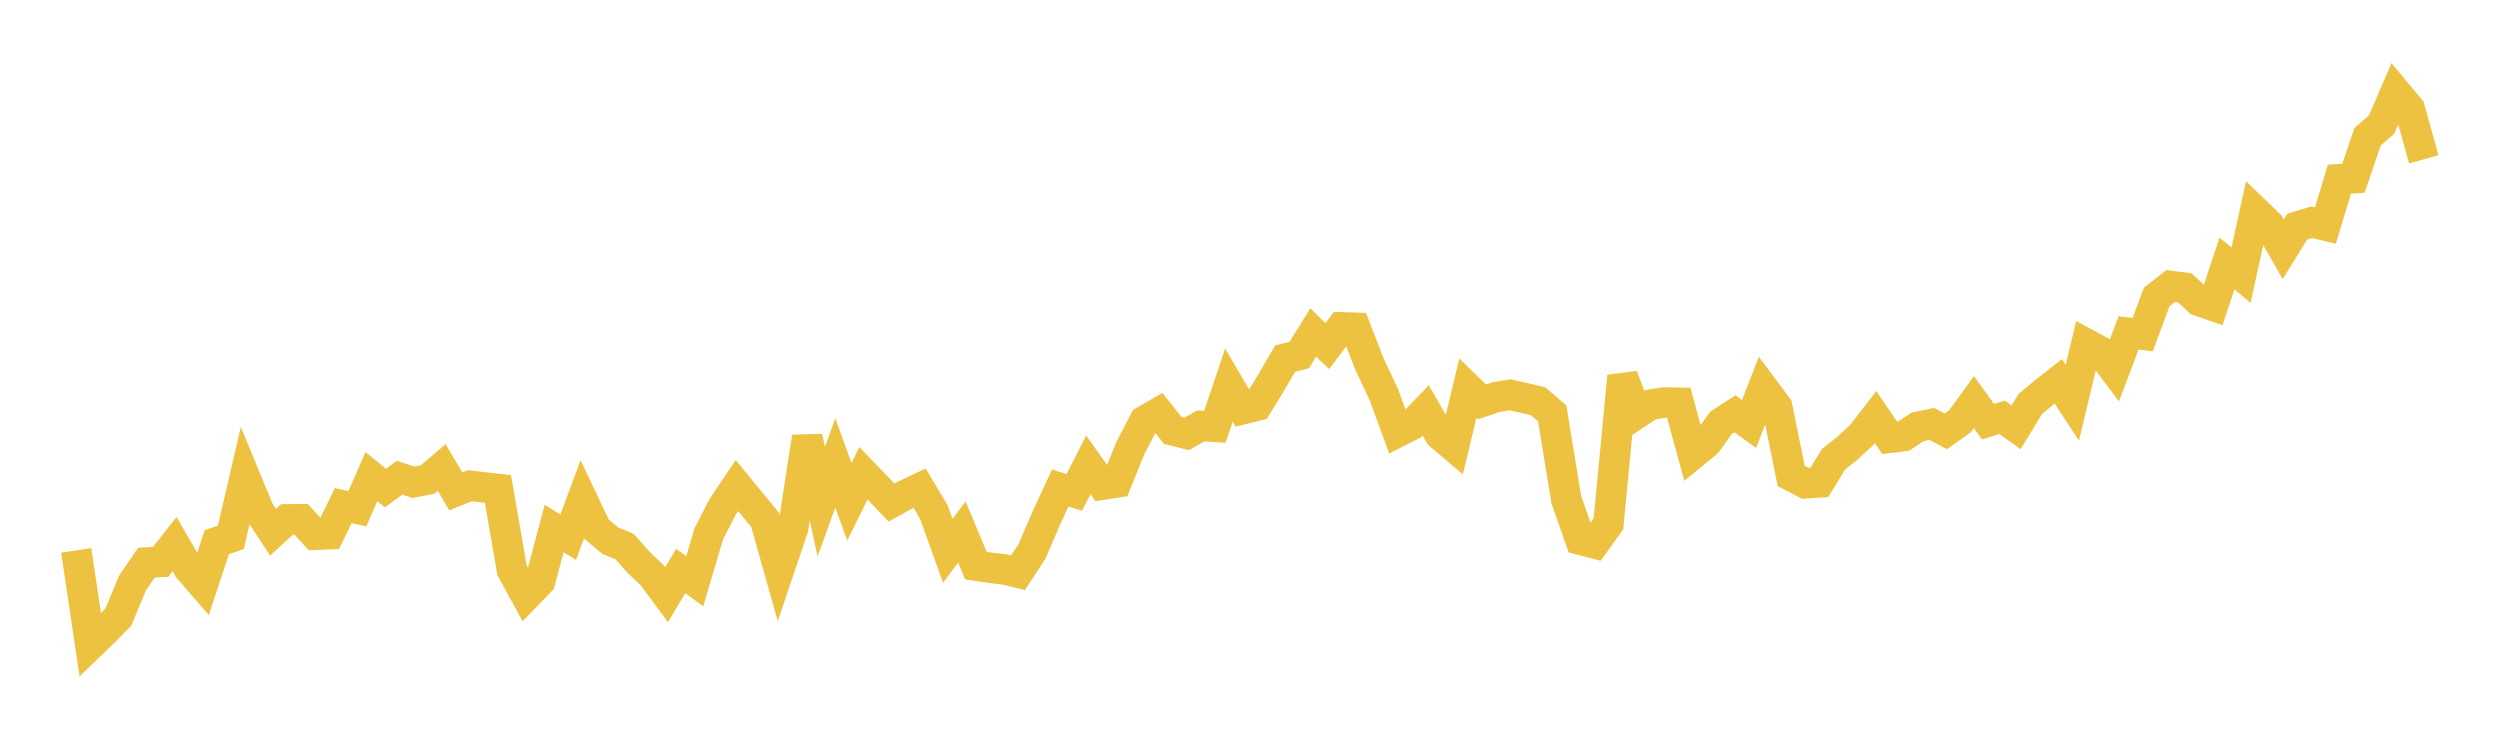 <svg width="164" height="48" xmlns="http://www.w3.org/2000/svg" xmlns:xlink="http://www.w3.org/1999/xlink"><path fill="none" stroke="rgb(237,194,64)" stroke-width="2" d="M5,36.105L5.922,42.304L6.844,41.416L7.766,40.476L8.689,38.253L9.611,36.905L10.533,36.864L11.455,35.693L12.377,37.296L13.299,38.364L14.222,35.565L15.144,35.252L16.066,31.271L16.988,33.503L17.91,34.915L18.832,34.07L19.754,34.066L20.677,35.077L21.599,35.04L22.521,33.166L23.443,33.376L24.365,31.262L25.287,32.019L26.21,31.34L27.132,31.636L28.054,31.456L28.976,30.669L29.898,32.23L30.82,31.863L31.743,31.97L32.665,32.073L33.587,37.398L34.509,39.083L35.431,38.127L36.353,34.672L37.275,35.241L38.198,32.756L39.12,34.7L40.042,35.472L40.964,35.847L41.886,36.885L42.808,37.762L43.731,39.01L44.653,37.459L45.575,38.13L46.497,35.016L47.419,33.223L48.341,31.852L49.263,32.971L50.186,34.101L51.108,37.371L52.03,34.648L52.952,28.666L53.874,32.907L54.796,30.37L55.719,32.915L56.641,31.044L57.563,31.999L58.485,32.97L59.407,32.459L60.329,32.025L61.251,33.57L62.174,36.137L63.096,34.895L64.018,37.105L64.94,37.244L65.862,37.35L66.784,37.571L67.707,36.156L68.629,34.01L69.551,32.015L70.473,32.302L71.395,30.494L72.317,31.793L73.24,31.651L74.162,29.368L75.084,27.606L76.006,27.072L76.928,28.231L77.85,28.463L78.772,27.939L79.695,27.998L80.617,25.262L81.539,26.84L82.461,26.61L83.383,25.109L84.305,23.528L85.228,23.29L86.15,21.81L87.072,22.705L87.994,21.471L88.916,21.504L89.838,23.884L90.76,25.839L91.683,28.349L92.605,27.879L93.527,26.923L94.449,28.525L95.371,29.306L96.293,25.46L97.216,26.363L98.138,26.053L99.06,25.902L99.982,26.104L100.904,26.324L101.826,27.124L102.749,32.773L103.671,35.404L104.593,35.646L105.515,34.355L106.437,24.677L107.359,27.149L108.281,26.545L109.204,26.401L110.126,26.419L111.048,29.794L111.97,29.036L112.892,27.739L113.814,27.145L114.737,27.816L115.659,25.448L116.581,26.684L117.503,31.224L118.425,31.705L119.347,31.648L120.269,30.14L121.192,29.4L122.114,28.549L123.036,27.356L123.958,28.718L124.88,28.606L125.802,27.999L126.725,27.81L127.647,28.297L128.569,27.644L129.491,26.378L130.413,27.658L131.335,27.377L132.257,28.03L133.18,26.51L134.102,25.739L135.024,25.016L135.946,26.422L136.868,22.556L137.79,23.051L138.713,24.278L139.635,21.838L140.557,21.957L141.479,19.483L142.401,18.763L143.323,18.879L144.246,19.739L145.168,20.058L146.09,17.289L147.012,18.05L147.934,13.849L148.856,14.737L149.778,16.354L150.701,14.866L151.623,14.582L152.545,14.8L153.467,11.756L154.389,11.694L155.311,8.975L156.234,8.169L157.156,6.029L158.078,7.135L159,10.452"></path></svg>
